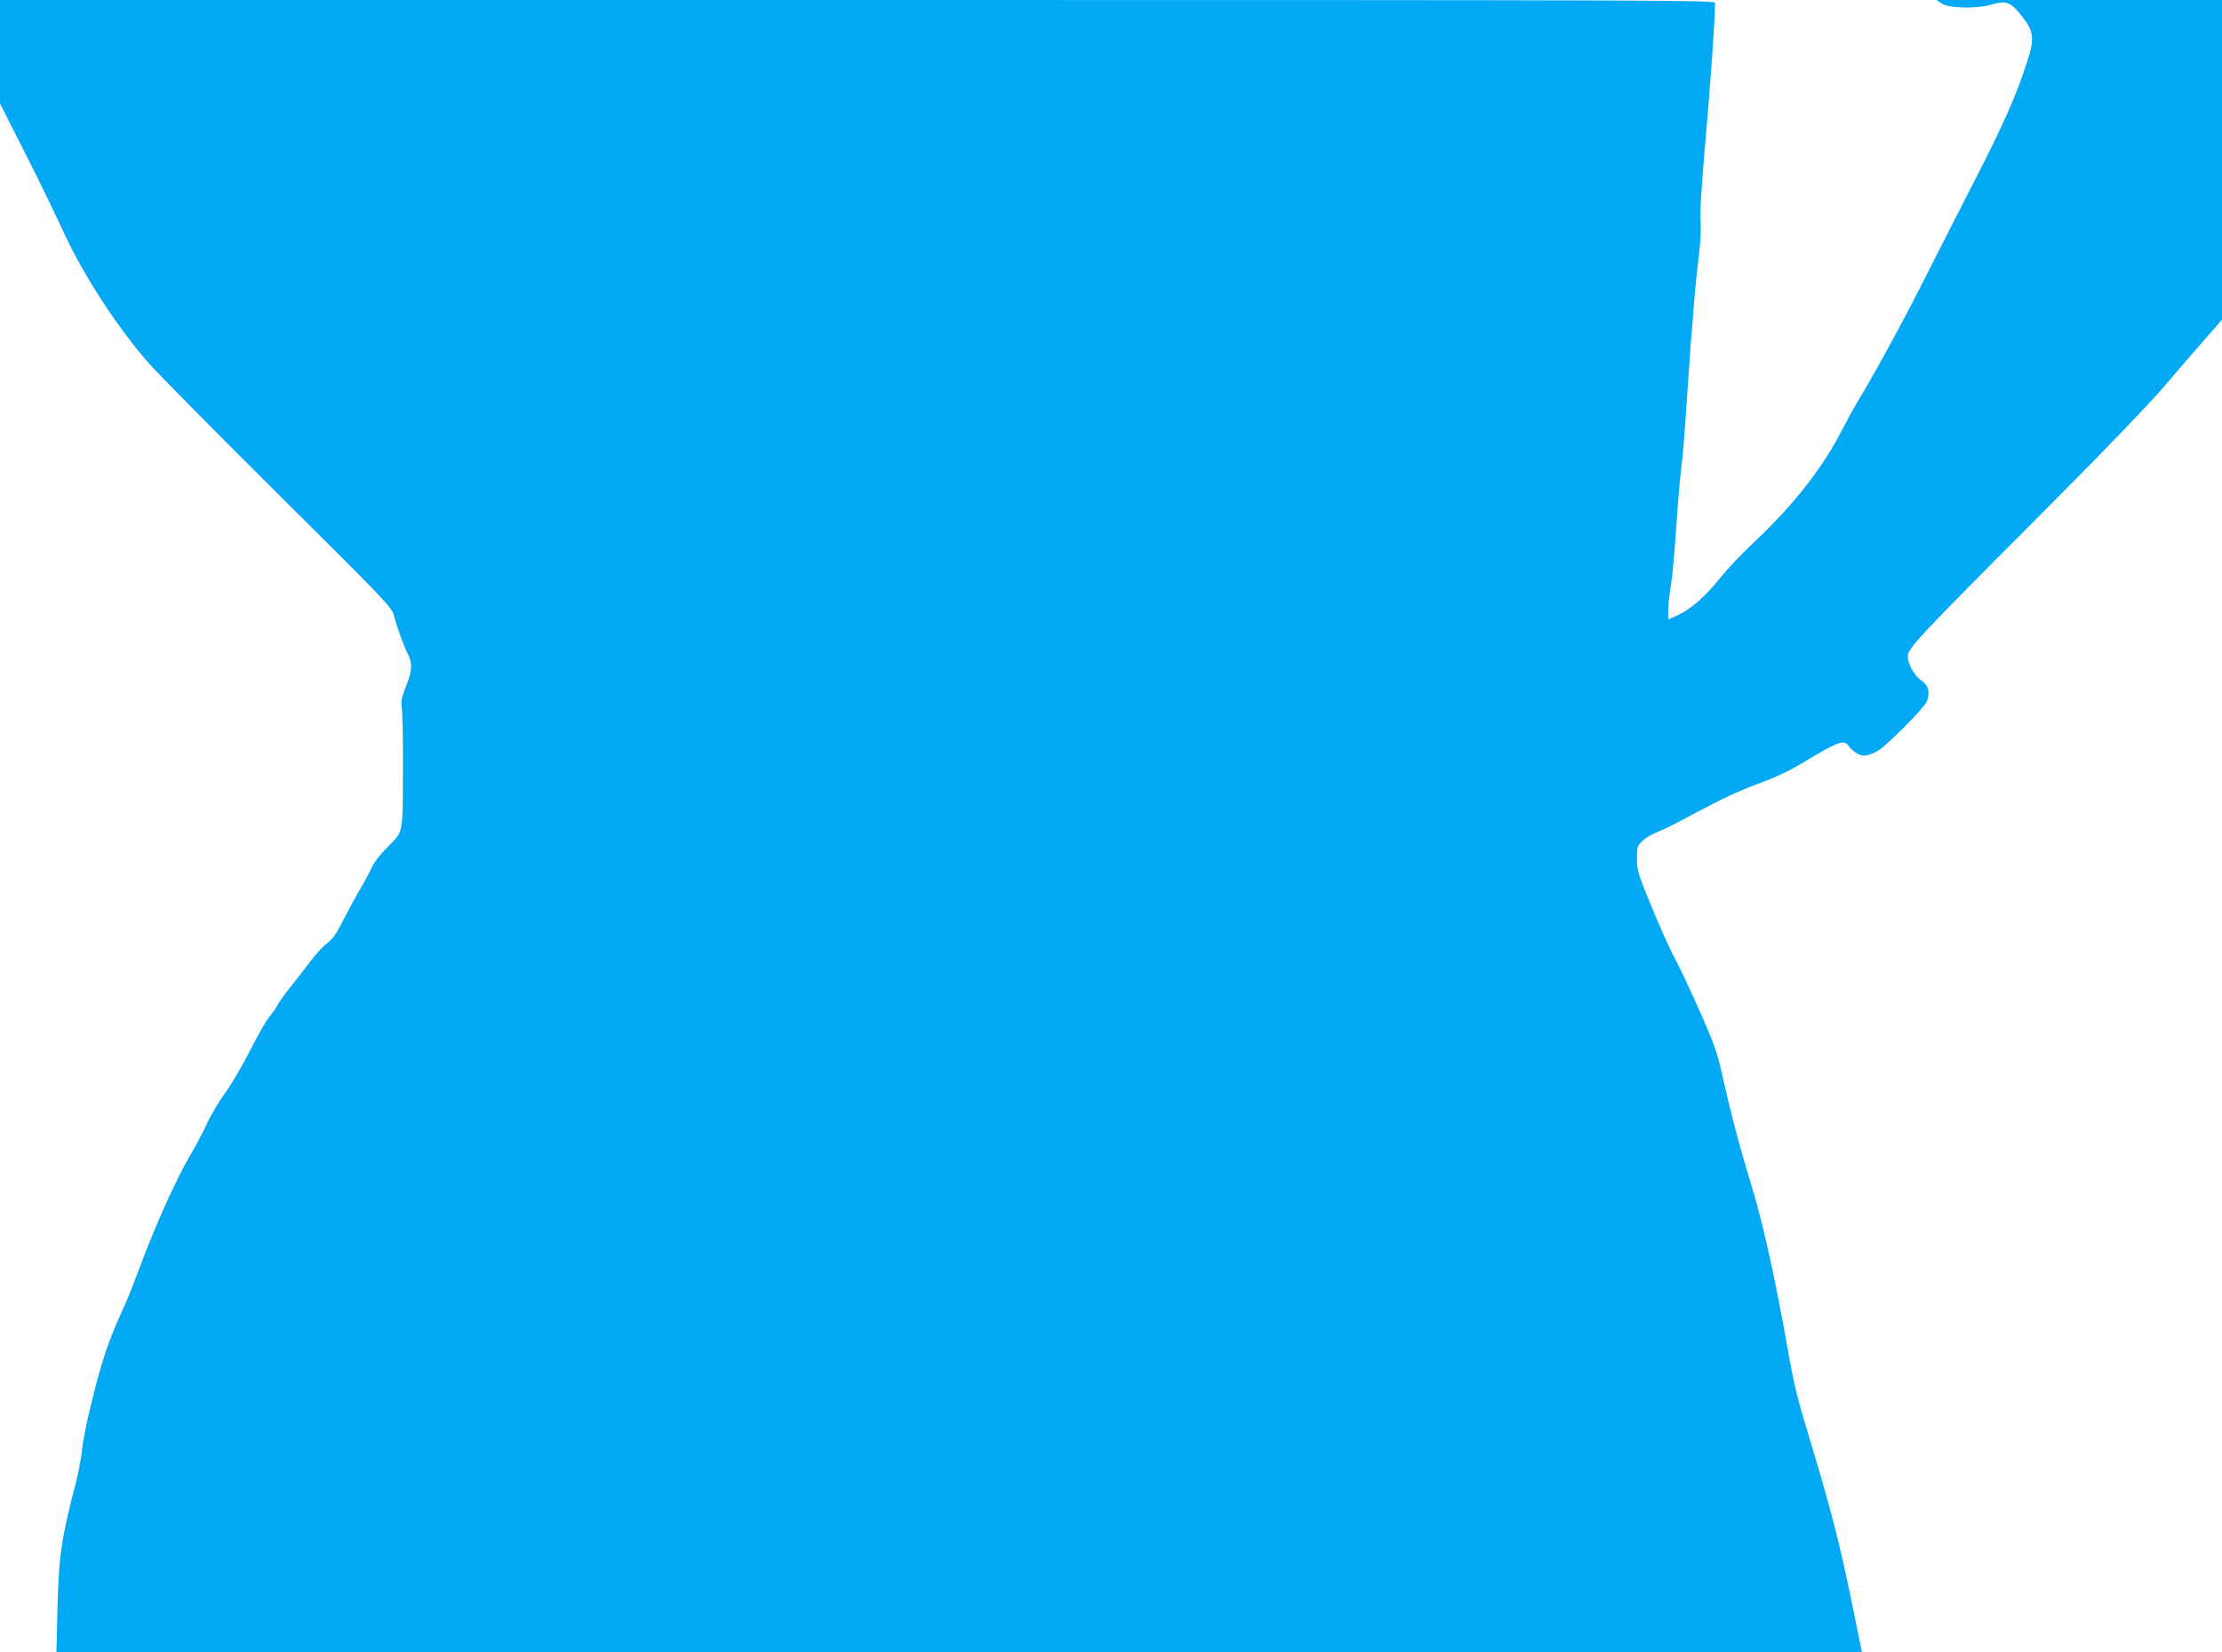 <?xml version="1.0" standalone="no"?>
<!DOCTYPE svg PUBLIC "-//W3C//DTD SVG 20010904//EN"
 "http://www.w3.org/TR/2001/REC-SVG-20010904/DTD/svg10.dtd">
<svg version="1.0" xmlns="http://www.w3.org/2000/svg"
 width="1280pt" height="952pt" viewBox="0 0 1280 952"
 preserveAspectRatio="xMidYMid meet">
<g transform="translate(0,952) scale(0.1,-0.1)"
fill="#03a9f4" stroke="none">
<path d="M0 9221 l0 -298 139 -274 c77 -151 176 -355 221 -453 117 -257 315
-562 499 -771 59 -66 397 -408 751 -760 593 -588 646 -644 657 -685 18 -68 59
-183 82 -228 28 -56 26 -93 -10 -186 -26 -66 -30 -87 -24 -125 4 -25 7 -192 6
-371 -2 -369 6 -334 -96 -438 -35 -35 -71 -82 -81 -105 -10 -23 -39 -78 -65
-122 -26 -44 -71 -127 -101 -185 -40 -80 -63 -111 -94 -135 -23 -16 -68 -66
-100 -109 -33 -44 -83 -108 -112 -144 -29 -36 -60 -79 -69 -96 -9 -17 -31 -49
-49 -71 -19 -22 -69 -110 -112 -195 -43 -85 -108 -196 -145 -247 -37 -51 -84
-130 -104 -175 -21 -46 -68 -135 -105 -198 -77 -132 -200 -406 -281 -627 -31
-83 -70 -182 -87 -220 -87 -188 -124 -292 -179 -509 -34 -129 -62 -267 -67
-315 -4 -46 -20 -133 -35 -194 -86 -329 -100 -427 -108 -733 l-6 -252 5201 0
5200 0 -62 303 c-63 311 -119 528 -229 892 -84 277 -101 345 -140 570 -65 367
-136 692 -194 885 -80 265 -122 421 -171 639 -38 168 -50 204 -135 397 -52
117 -118 259 -149 316 -30 56 -91 192 -135 301 -76 185 -81 203 -81 271 0 68
2 74 33 102 17 17 55 39 82 49 28 10 136 64 240 121 126 68 241 121 342 158
105 39 186 77 263 124 201 122 236 134 262 91 7 -11 27 -29 44 -39 33 -21 60
-18 120 13 43 22 268 247 283 284 21 52 11 94 -29 121 -41 27 -79 94 -80 139
0 47 46 97 740 793 381 382 652 664 738 765 75 88 180 210 234 271 l98 112 0
921 0 921 -822 0 -823 0 32 -21 c44 -28 200 -31 290 -4 81 23 105 14 170 -68
68 -85 74 -128 34 -252 -65 -204 -138 -368 -311 -705 -100 -195 -222 -435
-271 -532 -120 -240 -300 -571 -400 -735 -21 -35 -59 -104 -84 -153 -110 -219
-284 -442 -516 -659 -67 -63 -152 -153 -189 -200 -85 -106 -167 -179 -242
-214 l-58 -26 0 56 c0 30 7 92 15 137 8 44 21 189 30 321 8 132 22 294 30 360
9 66 22 228 30 360 9 132 20 294 25 360 6 66 15 176 20 245 5 69 17 184 26
255 10 80 14 158 10 202 -4 47 6 208 29 470 29 324 54 693 55 786 0 16 -242
17 -4940 17 l-4940 0 0 -299z"/>
</g>
</svg>
